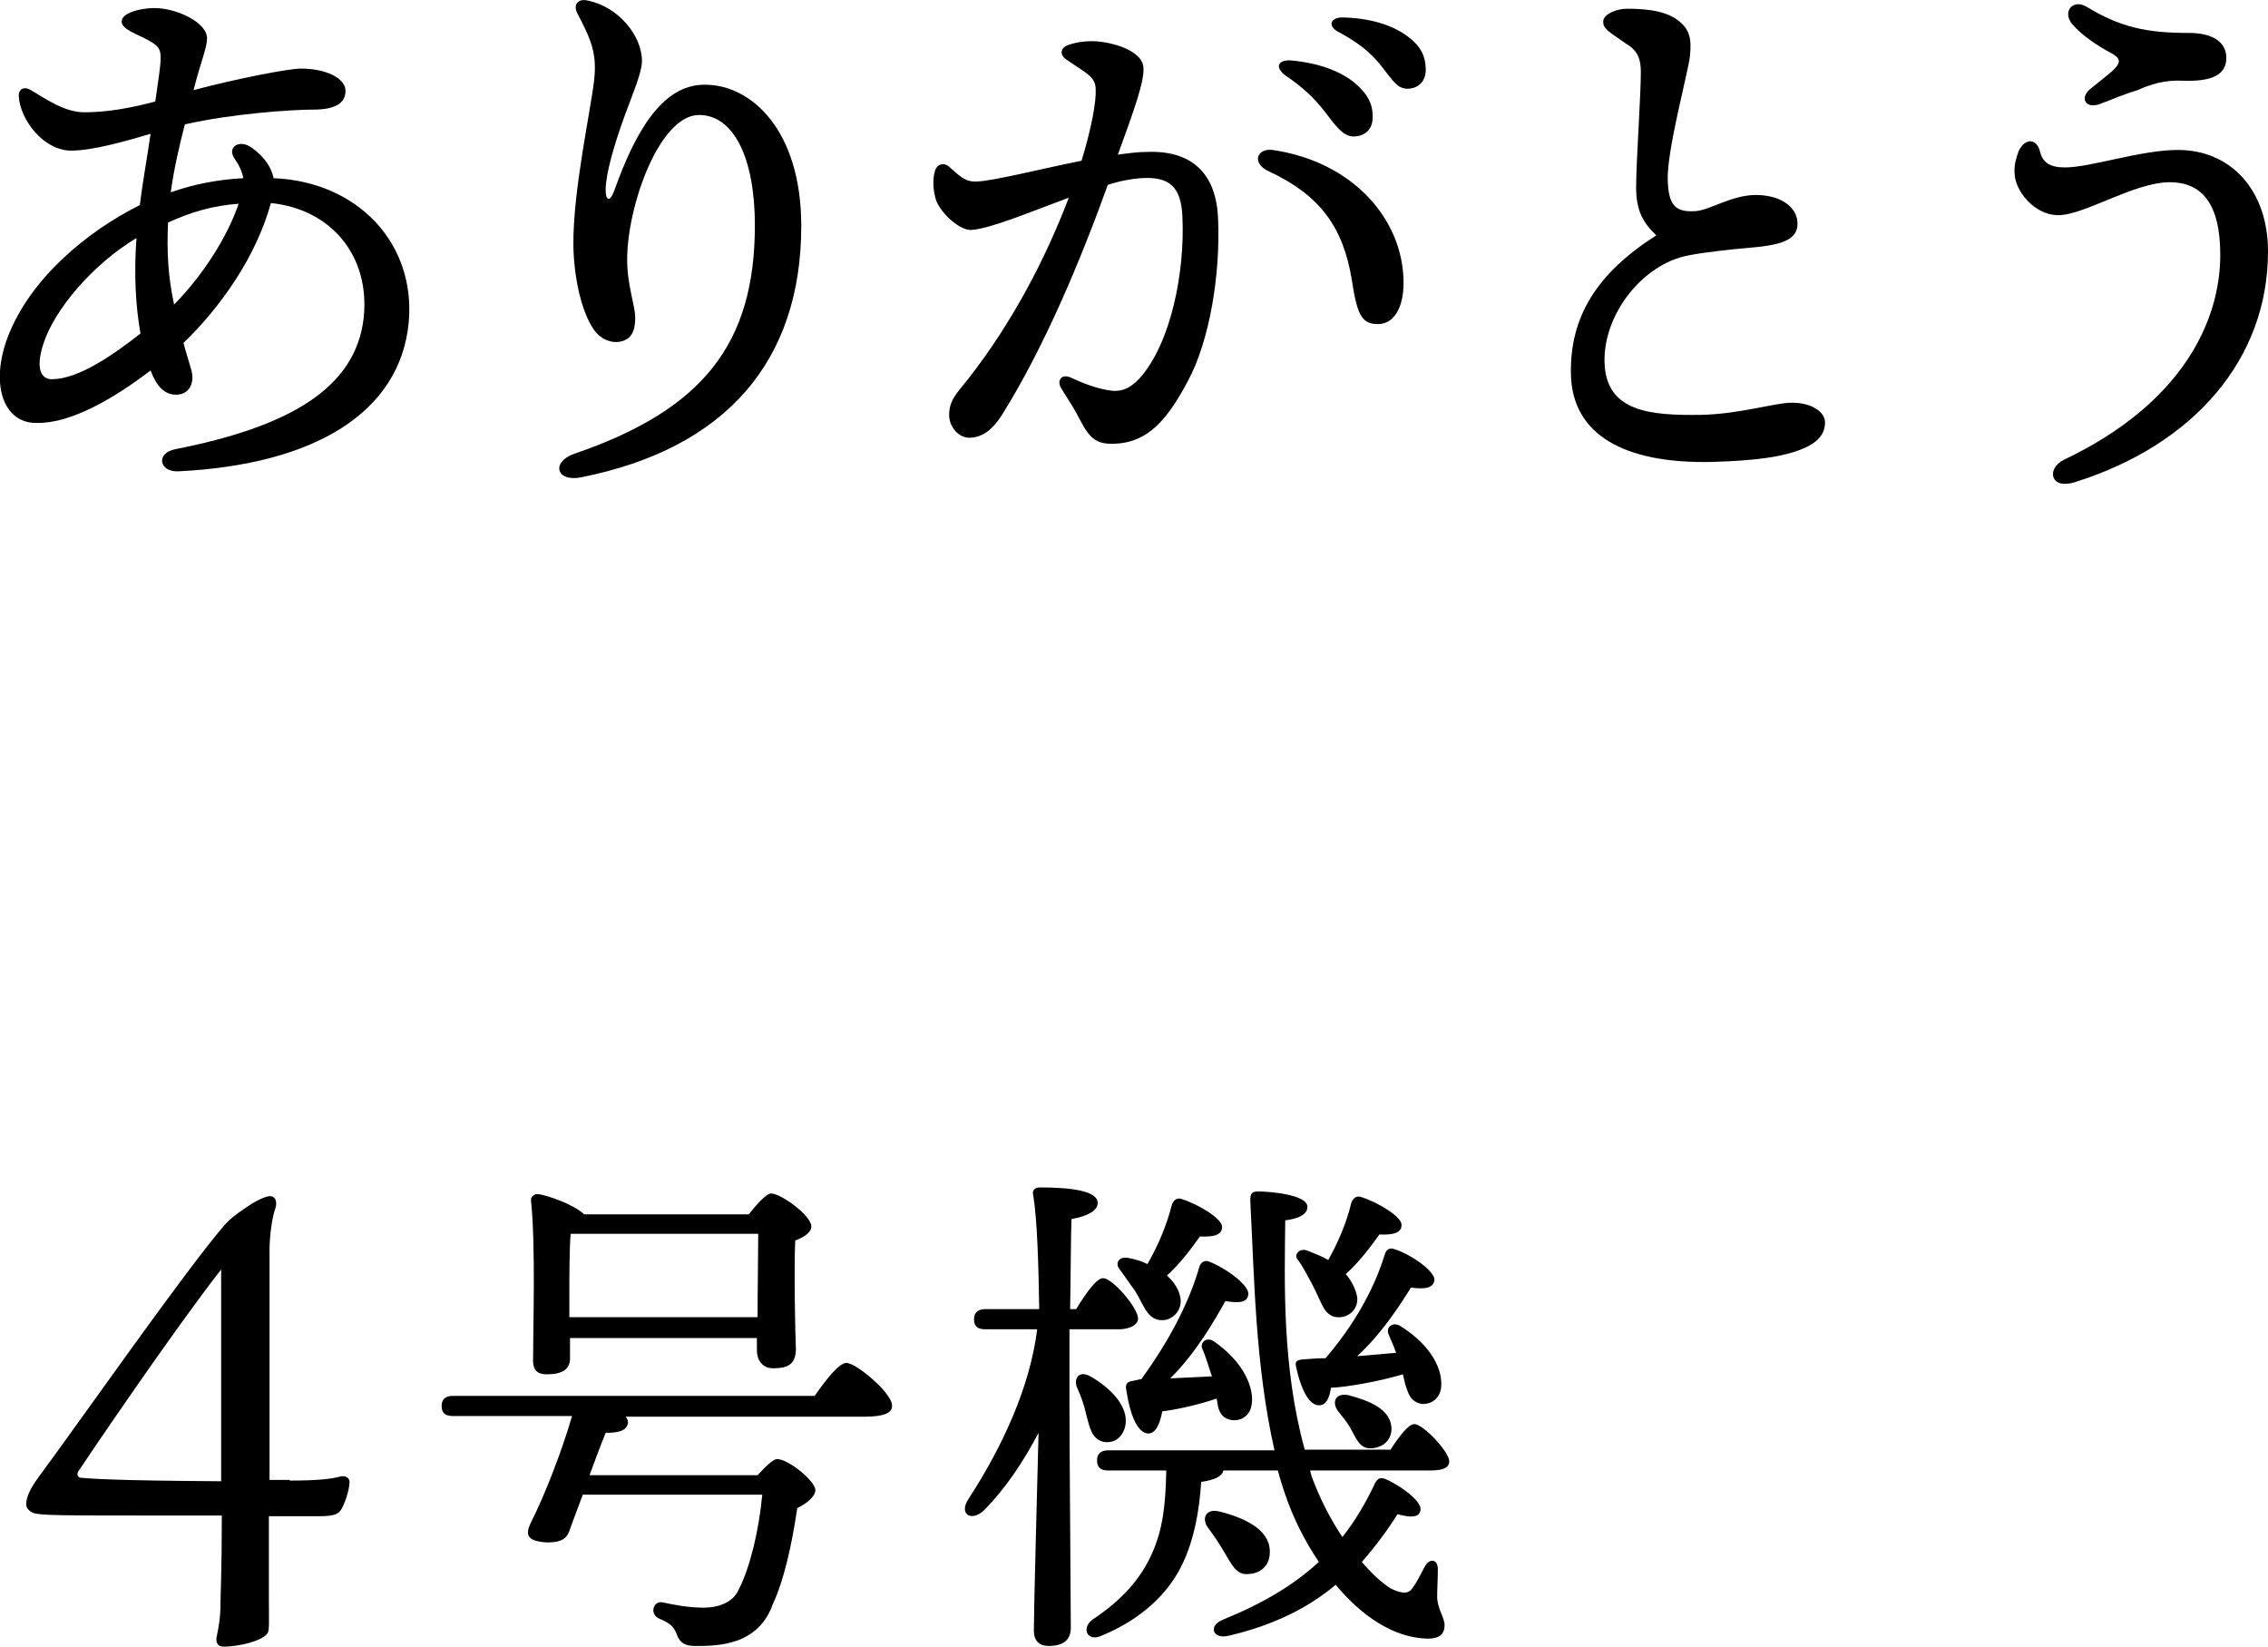 <?xml version="1.0" encoding="utf-8"?>
<!-- Generator: Adobe Illustrator 25.4.1, SVG Export Plug-In . SVG Version: 6.00 Build 0)  -->
<svg version="1.1" id="レイヤー_2" xmlns="http://www.w3.org/2000/svg" xmlns:xlink="http://www.w3.org/1999/xlink" x="0px"
	 y="0px" viewBox="0 0 337.4 245" style="enable-background:new 0 0 337.4 245;" xml:space="preserve">
<g>
	<path d="M30.8,5.7c0,1.4-0.9,3.4-1.9,7.3c0,0.1-0.1,0.3-0.1,0.4c6.4-1.7,14.1-3.2,16-3.2v0c3.6,0,6.6,1.4,6.6,3.3
		c0,1.9-1.6,2.8-4.8,2.8c-3.2,0-12.1,0.6-19.1,2.2c-0.8,3.1-1.6,6.5-2.1,10.1c3.4-1.2,7-1.9,10.8-2.1c-0.2-1-0.6-1.9-1.3-2.9
		c-1.2-1.7,0.7-3,2.6-1.6c1.8,1.3,2.9,2.9,3.2,4.5C53.2,27,61.9,36.2,60.8,48c-1.3,13.3-13.9,21.1-34.3,22.1l0,0
		c-2.8,0.1-3.4-2.7-0.4-3.3c16.8-3.3,26.8-9,28-19.5c1-9.3-4.9-16.2-13.8-17.1c-2.2,8-7.5,15.5-13,20.8c0.3,1.2,0.7,2.4,1.1,3.8
		c0.7,2.2-0.3,3.9-2.2,3.9c-1.7,0-2.9-1.2-3.8-3.6c-5.5,4.2-11.9,7.9-16.9,7.8C0.4,63-1.5,57,1.2,50C4.6,41.3,13,34.4,20.8,30.5
		c0.4-3.3,1.1-7.1,1.6-10.6c-3.4,1-8.5,2.5-11.8,2.5c-4.2,0-7.6-4.7-7.8-8c-0.1-1.2,0.8-1.6,1.8-1c2,1.2,5,3.3,7.9,3.3
		c3.4,0,6.8-0.6,10.6-1.6c0.4-2.9,0.8-5.2,0.8-6.5c0-1.4-0.4-1.8-1.8-2.6c-1.6-0.9-4-1.6-4-2.8c0-1.3,2.8-2,4.9-2
		C26.2,1.2,30.8,3.3,30.8,5.7L30.8,5.7z M7.7,56.4c3.9,0,9-3.5,13.2-6.8c-0.7-3.9-1-8.7-0.6-14.2C13.8,39.3,8,46.1,6.4,51.3
		C5.3,54.8,6.1,56.4,7.7,56.4z M25.9,45.3c4.3-4.4,7.9-10,9.6-15c-3.9,0.3-7,1.2-10.5,2.8C24.8,37.5,25,41.1,25.9,45.3z"/>
	<path d="M87.5,0.1c4.4,0.9,8,5.1,8,9c0,1.7-1.4,4.9-2.6,8.2c-1.5,4.1-2.8,8.6-2.8,10.9c0,1.8,0.7,1.8,1.3,0.1
		c2.9-8.1,6.9-15.8,13.5-15.7c6.9,0,14.3,6.8,14.3,21c0,20-11.1,33.1-32.8,37.4c-3.7,0.7-4.4-2.3-1-3.5c19-6.5,26.9-16.2,26.9-34
		c0-10.1-3.2-16.4-8.3-16.4c-5.9,0-10.7,13.5-10.7,21.5c0,3.9,1.2,6.8,1.2,8.7c0,2.1-0.7,3.2-2.2,3.5c-1.4,0.3-3-0.4-3.9-1.7
		c-1.8-2.5-3-7.5-3.1-12.5c-0.1-8.2,2.6-20.2,3.1-24.8C88.8,8,88,6,85.9,2C85.2,0.7,86-0.3,87.5,0.1L87.5,0.1z"/>
	<path d="M163,13.3c0-1.9-1.4-2.4-4.3-4.4c-1.1-0.7-1-1.8,0.2-2.2c1.4-0.5,3.1-0.7,4.8-0.5c3.7,0.5,6.3,2,6.4,3.8
		c0.2,2-1.4,6.4-3.8,13c1.5-0.2,2.9-0.4,4.2-0.4c6.6-0.3,10.4,3,10.7,9.8c0.4,8.5-1.3,18.4-4.5,24.3c-3,5.6-5.9,9.3-11.3,9.3
		c-2.3,0-3.3-0.8-4.7-3.5c-0.8-1.6-1.8-3.1-2.8-4.7c-0.8-1.3,0.1-2.3,1.5-1.6c1.5,0.7,3.5,1.5,5.3,1.8c1.9,0.4,3.3-0.1,4.8-1.7
		c4.7-5.2,6.8-15.9,6.4-24.1c-0.2-4.4-1.9-6-6.2-5.7c-1.4,0.1-3.1,0.4-4.9,1c-4,11.1-9.4,24.1-15.8,34.3c-1.4,2.2-3,3.3-4.8,3.3
		c-1.6,0-3-1.6-3-3.4c0-2.1,1.1-3.2,2.8-5.3c6.5-8.3,11.5-17.8,15-27c-5.7,2.1-11.6,4.6-14.5,4.8c-1.6,0.1-4.3-2.2-5.2-4.3
		c-0.5-1.4-0.6-3.3-0.2-4.5l0,0c0.3-1,1.3-1.3,2.1-0.6c1.4,1.2,2.3,2.3,4.1,2.2c2.5-0.1,9.2-1.8,15.6-3.1
		C162.4,19,163.1,15,163,13.3L163,13.3z M188.8,25.5c-2.7-1.2-1.8-3.5,0.5-3.2c11.8,1.7,19.5,10.2,19.5,19.8c0,3.6-1.4,6.1-3.8,6.1
		c-2.4,0-3.1-1.3-3.9-6.6C199.8,33.7,196.3,29,188.8,25.5L188.8,25.5z M197,16.5c-1.4-1.8-3-3.4-5.8-5.3c-1.6-1.2-1.1-2.4,1-2.2
		c4.1,0.4,7.2,1.6,9.3,3.3c2,1.7,2.8,3.2,2.7,5.4c-0.1,1.6-1.2,2.6-2.9,2.6C199.8,20.2,198.9,19,197,16.5L197,16.5z M205.4,9.7
		c-1.5-1.9-3.4-3.4-6.2-4.9c-1.8-0.9-1.3-2.3,0.7-2.2c3.9,0.1,7.2,1.1,9.5,2.8c1.9,1.4,2.7,2.9,2.7,5c0,1.7-1.1,2.8-2.8,2.8
		C207.8,13.1,207.3,12.1,205.4,9.7L205.4,9.7z"/>
	<path d="M238.5,3.2c0-1.1,2-1.9,3.5-1.9c2,0,5.5,0.1,7.6,1.7c1.7,1.3,2.1,2.6,1.8,5.4c-0.3,2.5-3.4,13.8-3.3,18.3
		c0.1,3.8,1.1,4.9,4.1,4.7c2.1-0.1,5.4-2.4,9-2.4c3.5,0,6,1.6,6.2,4c0.2,2.9-2.8,3.5-7.7,3.9c-2.2,0.2-6.1,0.6-8.6,1.1
		c-6.7,1.3-12.6,8.7-12.4,15.9c0.2,7.4,6.9,7.9,14.3,7.8c5.7-0.1,11.1-1.8,13.4-1.8c2.9-0.1,5.1,1.3,5.1,2.9c0,1.8-1.1,3.1-3.7,4.1
		c-2.7,1-6.2,1.6-13.1,1.8c-13.3,0.3-20.8-4.2-21-13c-0.2-8.6,3.9-15.1,12.7-20.7c-1.9-1.8-3-3.6-3-7.1c0-3.8,0.7-13.7,0.7-17.1
		c0-1.8-0.3-3.2-2.2-4.3C239.2,4.6,238.5,4.3,238.5,3.2L238.5,3.2z"/>
	<path d="M300.3,22.5c0.9-2,2.7-2,3.2,0.1c0.4,1.6,1.5,2.3,3.7,2.3c3.8,0,11.3-2.6,16.8-2.6c7.8,0,13.4,5.9,13.4,15.1
		c0,15.9-10.9,28.7-28.7,34.3c-3.7,1.2-4.3-2-1.7-3.3c17.9-8.5,23.3-20.9,23.3-30.5c0-7.8-2.9-10.8-7.5-10.8
		c-5.3,0-12.7,4.9-16.6,4.9c-3.6,0-6.5-3.7-6.5-6.3C299.6,24.5,300,23.3,300.3,22.5L300.3,22.5z M312.3,15.5c-2,0.7-3-0.9-1.3-2.3
		c1-0.8,2.5-2,3.2-2.6c1.4-1.3,1.4-1.9-0.3-2.8c-1.7-0.9-4.2-2.5-5.7-4.3c-1.4-1.8,0.2-3.7,2.2-2.5c5.1,3.1,9,3.9,15.3,3.9
		c3.2,0,5.5,1.2,5.5,3.7c0,2.4-1.9,3.6-6.7,3.4c-2.4-0.1-4.5,0.5-6.5,1.4C316,14,314.2,14.8,312.3,15.5L312.3,15.5z"/>
</g>
<g>
	<path d="M43.1,220.2c3.8,0,6.1-0.2,7.5-0.6c0.8-0.2,1.4,0.2,1.4,0.8c0,1.1-0.7,3.3-1.3,4.2c-0.5,0.7-1.3,0.9-3.3,0.9H40v12.3
		c0,3.2,0.1,4.7-0.2,5.1c-0.8,1.2-4.4,2-6.5,2c-1,0-1.3-0.7-1-1.8c0.2-1,0.5-2.5,0.5-4.5c0-1.5,0.2-4.9,0.2-13.2h-7.1
		c-17.4,0-19.8,0-21-0.4c-0.6-0.3-1-0.7-1-1.3c0-1.2,0.8-2.6,1.9-4.1c5.8-7.8,21.5-30.3,27.6-37.4c0.8-0.9,1.7-1.6,2.9-2.4
		c0.7-0.5,2.8-1.9,3.9-1.9c0.6,0,1.1,0.6,0.8,1.7c-0.6,1.6-0.9,4.6-0.9,6.3v34.2H43.1z M32.9,188.8c-7.4,9.5-19.7,27.7-21.3,30.1
		c-0.2,0.5,0,0.9,0.6,0.9c1.4,0.1,4.3,0.4,20.7,0.5V188.8z"/>
	<path d="M121.2,207.6c1.6-2.3,3.6-4.9,4.7-4.9c1.5,0,6.8,4.5,6.8,6.3c0.1,1.1-1.1,1.7-4.1,1.7H93.1c0.2,0.3,0.4,0.7,0.3,1
		c-0.2,1.1-1.4,1.4-3.3,1.4c-0.7,1.7-1.5,3.9-2.4,6.3h25c1.1-1.2,2.3-2.4,2.9-2.4c1.7,0,5.7,3.3,5.7,4.6c0,0.9-1.1,1.9-2.7,2.7
		c-0.8,5.5-2,10.8-3.6,14.2c-2.2,6.3-8.3,6.3-11.6,6.3c-1.5,0-2.3-0.5-2.7-1.7c-0.5-1.3-1.1-1.7-2.7-2.4c-1.4-0.7-0.8-2.6,0.5-2.4
		c1.9,0.4,3.9,0.8,6.2,0.8c2.2,0,4.4-0.8,5.2-2.7c1.7-3.3,3-8.8,3.5-14.1H86.7c-0.9,2.4-1.7,4.5-2,5.4c-0.5,1.4-1.6,1.7-3.4,1.7
		c-3-0.2-3.1-1.2-2.4-2.8c2.1-4.1,4.7-10.8,6.2-16H67.4c-1,0-1.7-0.3-1.7-1.5c0-1.1,0.7-1.5,1.7-1.5H121.2z M84.8,202
		c0,1.7-1.2,2.4-3.5,2.4c-1.4,0-2-0.7-2-2c0-4.9,0.4-17.1-0.3-23.8c-0.1-0.6,0.5-1.1,1.1-1c1.4,0.2,5.2,1.5,6.8,3h24.5
		c1.1-1.4,2.6-3.1,3.3-3.1c1.5,0,6,3.3,6,4.9c0,0.9-1.1,1.6-2.4,2.1c-0.2,4.6,0,13.7,0.1,16.1c0,2.4-1.3,2.9-3.4,2.9
		c-1.7,0-2.4-1.4-2.4-2.6V199H84.8V202z M112.7,195.9c0-4,0.1-9.5,0.1-12.4H84.9c-0.2,1.9-0.2,7-0.2,8.3v4.1H112.7z"/>
	<path d="M159.1,209.6c0,5.2,0.2,29.4,0.2,32.5c0,1.7-1,2.7-3.3,2.7c-1.4,0-2.2-0.8-2.2-2.3c0-3,0.5-21.6,0.7-29.4
		c-2.2,4.2-4.9,8.3-8.2,11.6c-1.9,1.7-3.7,0.4-2.2-1.8c5-7.7,9.1-16.5,10.2-25.2h-7.7c-1,0-1.7-0.3-1.7-1.5c0-1.1,0.7-1.5,1.7-1.5h8
		c-0.1-6.6-0.3-13.4-0.9-17c-0.2-0.7,0.3-1.1,1-1.1c4.6,0,8.6,0.5,8.6,2.3c0,1.2-1.6,2-3.9,2.4c-0.1,2.4-0.1,7.9-0.2,13.4h0.9
		c1.4-2.3,3-4.6,4-4.6c1.4,0,5.2,4.4,5.2,6c0,1.1-1.6,1.6-2.8,1.6h-7.4V209.6z M161.6,210.4c-0.3-1.4-0.8-2.8-1.4-4.1
		c-0.5-1.4,0.4-2.5,2-1.6c3,1.7,5.8,4.5,5.2,7.4c-0.4,1.7-1.7,2.7-3.4,2.3C162.4,213.9,162.1,212.3,161.6,210.4z M206.8,215.7
		c1.3-2,2.7-3.9,3.6-3.9c1.3,0,5.1,4,5.2,5.5c0,1.1-1.1,1.4-2.9,1.4h-17.8l0.2,0.8c1.2,3.3,2.8,6.4,4.6,9.1c1.9-2.4,3.5-5.1,4.9-8.1
		c0.5-0.8,0.9-0.8,1.8-0.4c2.5,1.2,5.3,3.4,4.9,4.6c-0.2,0.9-1.2,1.1-3.4,0.5c-1.5,2.4-3.3,4.8-5.3,7.1c1.5,1.8,3,3.1,4.2,3.9
		c2,1,2.8,0.8,3.4-0.1c0.7-1,1.1-1.9,1.7-3c0.7-1.4,2-1.3,2,0.3c0,1.2-0.1,2.9-0.1,4.2c0.1,1.8,1.1,3,1.1,4.1c0,1.2-0.6,2.1-2.8,2
		c-4.8-0.2-9.5-3.3-13.4-8c-3.9,3.3-9.1,6-16,7.6c-2.3,0.5-3-1.5-0.8-2.4c5.9-2.4,10.5-5.1,14.3-8.6c-2.1-3.1-3.8-6.5-5-10
		c-0.4-1.2-0.8-2.4-1.1-3.6h-8.1c-0.2,0.9-1.3,1.4-3.3,1.7c-0.3,4.5-1.1,8.6-2.7,12c-2.1,4.6-6.3,8.5-12.2,10.9
		c-2,0.9-3-1.1-1.3-2.4c4.5-3,7.2-6.1,8.9-9.9c1.6-3.6,2-7.2,2.1-12.3h-8.6c-1,0-1.7-0.3-1.7-1.5c0-1.1,0.7-1.5,1.7-1.5h24.7
		c-2.9-12.8-3-26-3.6-37.1c0-1.1,0.2-1.4,1.2-1.4c1.4,0,7.3,0.4,7.3,2.3c0,0.9-0.9,1.7-3.3,2c-0.1,9.1-0.5,21.8,2.9,34.1H206.8z
		 M166.5,188.7c-0.6-0.8-0.1-1.9,1.4-1.6c1.1,0.2,2,0.5,2.8,0.9c1.6-2.8,2.8-5.6,3.6-8.7c0.2-0.7,0.7-1.2,1.4-1
		c2.6,0.8,6.2,3,6.1,4.2c0,1.1-1.1,1.5-3.3,1.4c-1.2,1.7-2.9,4-4.9,5.8c1.2,1.1,1.8,2.2,2,3.3c0.3,1.6-0.8,3-2.2,3.3
		c-1.1,0.2-2-0.2-2.7-1.1c-0.6-0.8-1.2-2.2-1.9-3.3C168.1,191,167.2,189.6,166.5,188.7z M169.8,205.1c4-5.5,7-11.1,8.6-16.6
		c0.2-0.8,0.8-1.1,1.4-0.9c2.6,1,6.1,3.6,5.9,4.9c-0.1,1.1-1.1,1.4-3.4,1c-1.7,3-4.3,7.6-8.2,11.5l6.2-0.3c-0.4-1.1-0.9-2.9-1.4-4
		c-0.5-0.9,0.5-2,1.7-1.2c4.6,3.2,6,7.1,5.6,9.4c-0.2,1.5-1.4,2.5-3,2.3c-1.1-0.2-1.7-0.8-2-2l-0.2-1.2c-2.9,1-6.3,1.7-8.1,1.9
		c-0.3,1.7-0.9,3.3-2.1,3.3c-1.6-0.1-2.7-2.7-3.3-6.8c0-0.7,0.3-0.9,0.9-1L169.8,205.1z M182.1,230.8c-0.7-1.2-1.5-2.4-2.4-3.6
		c-1-1.4-0.3-2.9,1.7-2.4c3.6,0.9,7.4,2.6,7.5,5.8c0.1,2-1.1,3.4-3.2,3.5C183.9,234.3,183.2,232.6,182.1,230.8z M207.7,201.2
		c-0.3-0.9-0.8-1.9-1.1-2.7c-0.5-1,0.5-2,1.7-1.3c4.8,3,6.3,6.6,6.1,9c-0.1,1.7-1.4,2.7-2.9,2.6c-1.1-0.2-1.7-0.8-2.1-1.9
		c-0.3-0.7-0.5-1.6-0.7-2.5c-3.7,1.1-8.4,1.9-10.7,2c-0.2,1.4-0.7,2.6-1.7,2.6c-1.4,0.1-2.7-2-3.5-5.8c-0.2-0.7,0.2-0.9,0.8-1
		c1.2-0.1,2.4-0.2,3.6-0.2c4.2-4.9,7.2-10.2,8.8-15.4c0.2-0.8,0.8-1.1,1.5-0.8c2.5,0.8,6,3.3,5.9,4.6c-0.2,1.1-1.2,1.4-3.5,1.1
		c-1.7,2.7-4.3,6.8-8,10.2L207.7,201.2z M194.5,186c1.2,0.5,2.3,0.9,3.1,1.4c1.5-2.7,2.7-5.5,3.4-8.4c0.2-0.7,0.7-1.2,1.4-1
		c2.6,0.8,6.2,3,6.1,4.2c0,1.1-1.1,1.5-3.3,1.4c-1.2,1.7-2.9,4-5,5.9c1,1.1,1.5,2.4,1.7,3.4c0.2,1.6-1,2.9-2.5,3
		c-1.1,0.1-1.9-0.4-2.5-1.4c-0.5-0.9-1.1-2.4-1.7-3.5c-0.6-1.1-1.4-2.7-2.1-3.6C192.4,186.8,193.2,185.5,194.5,186z M207,212.3
		c0.1,1.7-1.1,3-3,3.1c-1.7,0.1-2.2-1.4-3-2.8c-0.5-1-1.3-1.9-2-2.8c-0.9-1.3-0.3-2.7,1.6-2.3C203.6,208.3,206.8,209.5,207,212.3z"
		/>
</g>
</svg>

